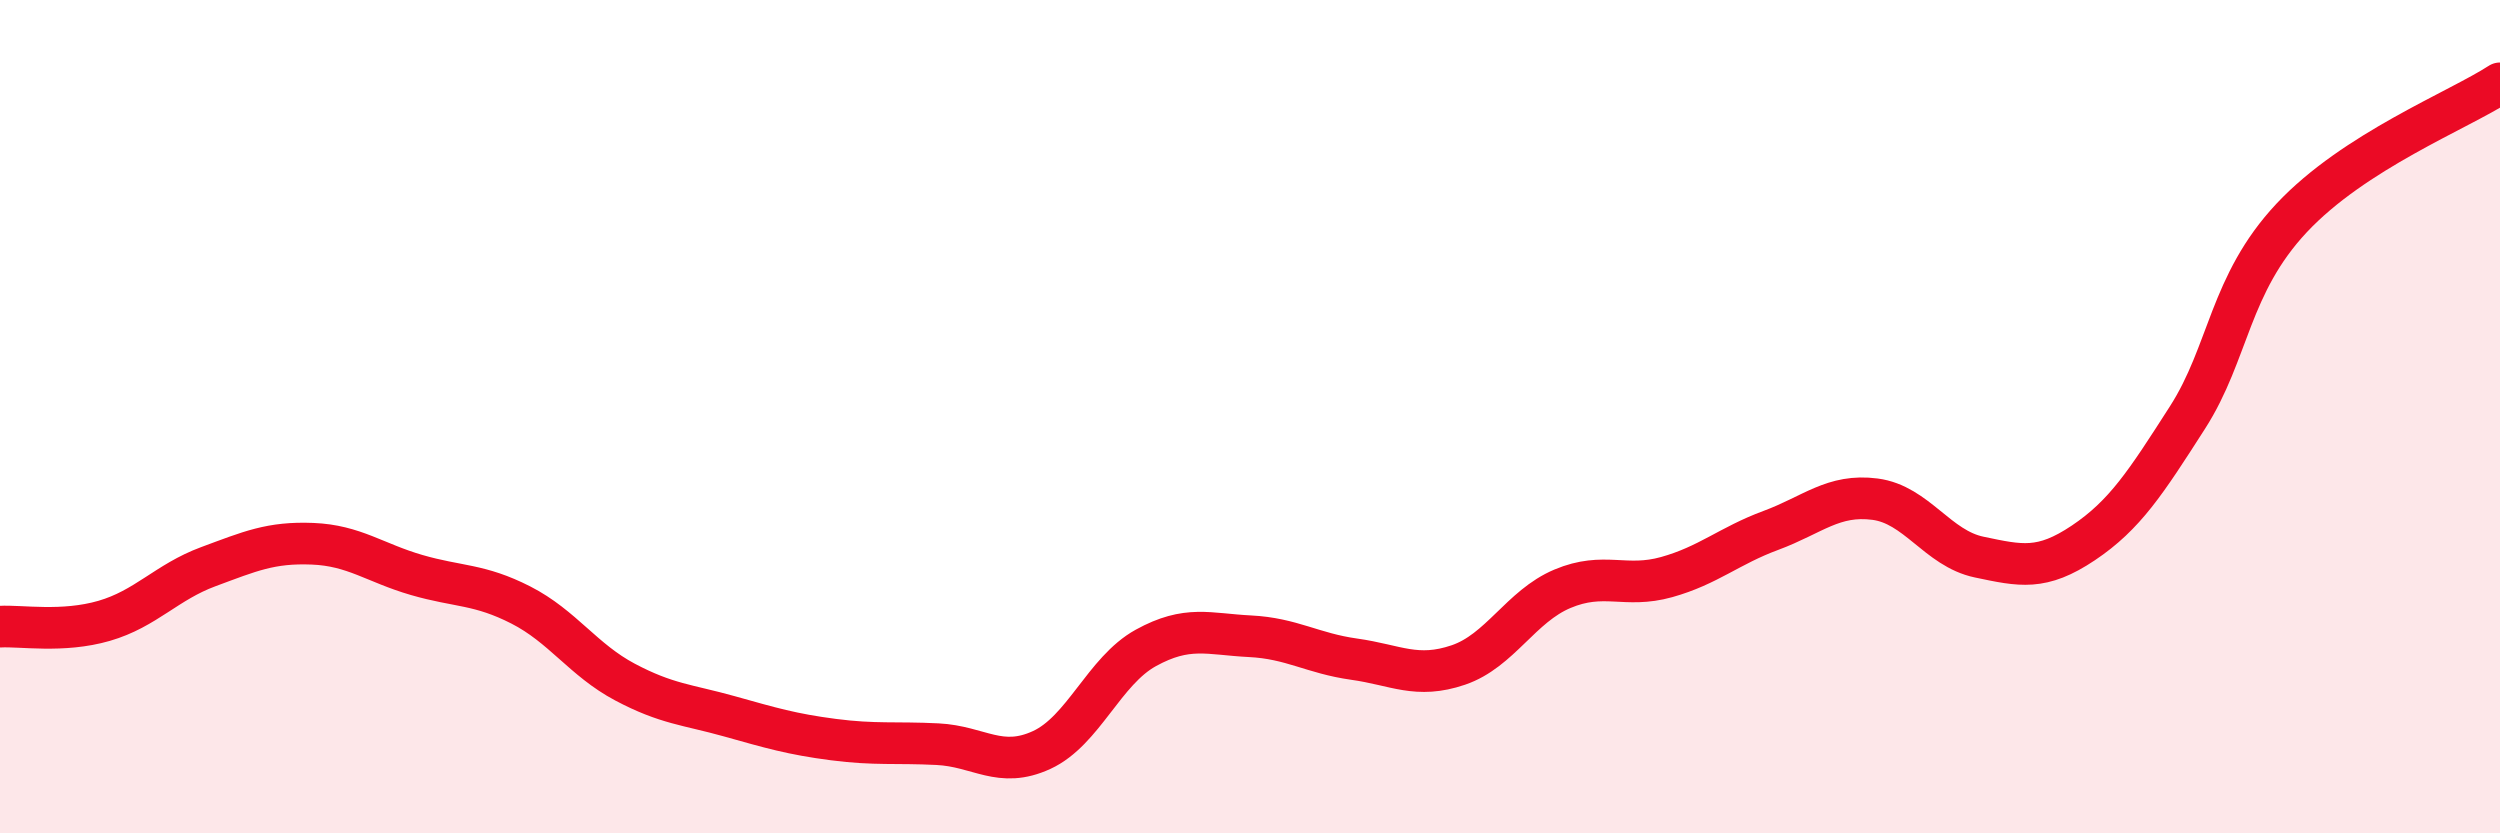 
    <svg width="60" height="20" viewBox="0 0 60 20" xmlns="http://www.w3.org/2000/svg">
      <path
        d="M 0,15.04 C 0.5,15.01 1.5,15.19 2.5,14.9 C 3.5,14.61 4,13.97 5,13.6 C 6,13.23 6.5,13.01 7.5,13.05 C 8.5,13.09 9,13.51 10,13.8 C 11,14.09 11.5,14.01 12.5,14.52 C 13.5,15.03 14,15.84 15,16.37 C 16,16.9 16.5,16.91 17.5,17.19 C 18.5,17.47 19,17.62 20,17.75 C 21,17.88 21.5,17.81 22.5,17.86 C 23.5,17.91 24,18.46 25,18 C 26,17.54 26.5,16.1 27.5,15.55 C 28.5,15 29,15.22 30,15.27 C 31,15.32 31.5,15.68 32.5,15.82 C 33.5,15.96 34,16.3 35,15.96 C 36,15.62 36.5,14.55 37.5,14.13 C 38.5,13.71 39,14.13 40,13.85 C 41,13.57 41.5,13.1 42.5,12.73 C 43.5,12.36 44,11.85 45,11.98 C 46,12.11 46.5,13.16 47.5,13.37 C 48.5,13.58 49,13.7 50,13.03 C 51,12.36 51.5,11.58 52.5,10.02 C 53.5,8.46 53.5,6.83 55,5.23 C 56.5,3.63 59,2.65 60,2L60 20L0 20Z"
        fill="#EB0A25"
        opacity="0.1"
        stroke-linecap="round"
        stroke-linejoin="round"
      />
      <path
        d="M 0,15.04 C 0.5,15.01 1.5,15.19 2.5,14.9 C 3.5,14.61 4,13.97 5,13.6 C 6,13.23 6.5,13.01 7.5,13.05 C 8.5,13.09 9,13.51 10,13.8 C 11,14.09 11.5,14.01 12.5,14.52 C 13.5,15.03 14,15.84 15,16.37 C 16,16.9 16.5,16.91 17.5,17.19 C 18.5,17.47 19,17.62 20,17.75 C 21,17.88 21.5,17.81 22.5,17.86 C 23.5,17.91 24,18.46 25,18 C 26,17.54 26.5,16.1 27.5,15.55 C 28.5,15 29,15.22 30,15.27 C 31,15.32 31.5,15.68 32.5,15.82 C 33.5,15.96 34,16.3 35,15.96 C 36,15.62 36.5,14.55 37.5,14.13 C 38.5,13.71 39,14.13 40,13.85 C 41,13.57 41.5,13.1 42.5,12.73 C 43.5,12.36 44,11.85 45,11.98 C 46,12.11 46.5,13.16 47.5,13.37 C 48.5,13.58 49,13.7 50,13.03 C 51,12.36 51.5,11.58 52.5,10.02 C 53.5,8.46 53.5,6.83 55,5.23 C 56.5,3.63 59,2.65 60,2"
        stroke="#EB0A25"
        stroke-width="1"
        fill="none"
        stroke-linecap="round"
        stroke-linejoin="round"
      />
    </svg>
  